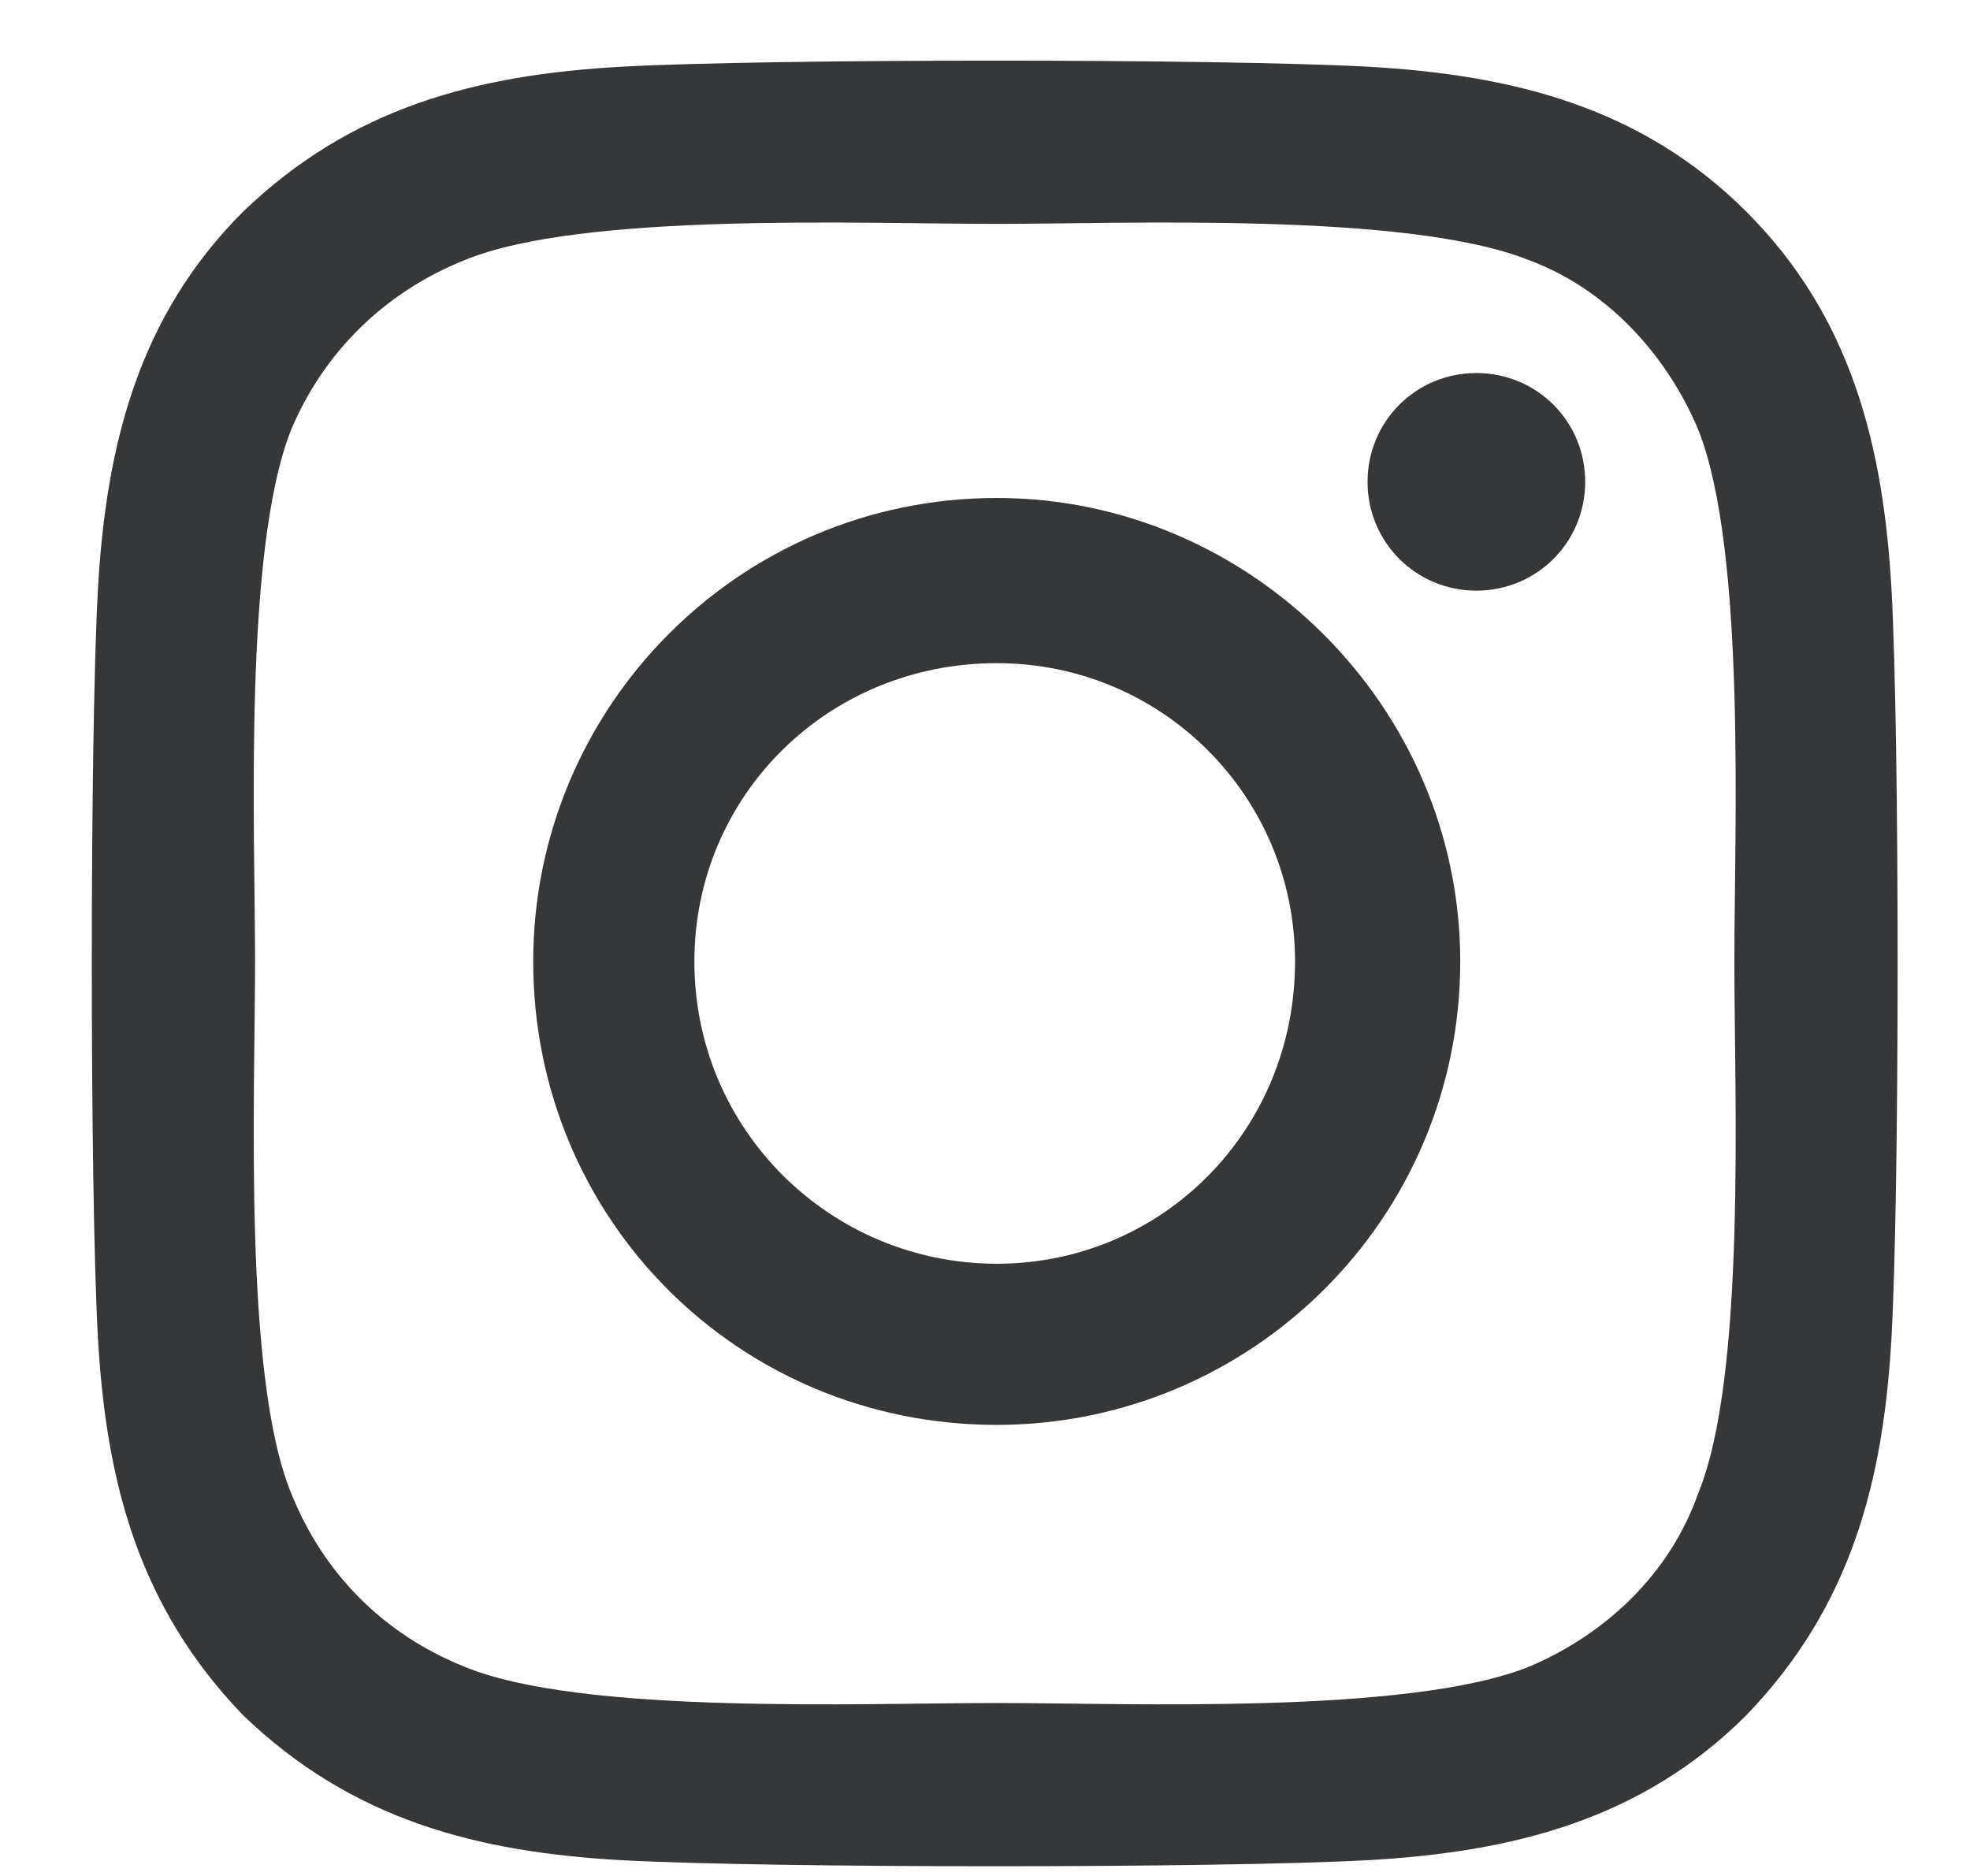 <svg width="21" height="20" viewBox="0 0 21 20" fill="none" xmlns="http://www.w3.org/2000/svg">
<path d="M10.625 5.309C7.875 5.309 5.684 7.543 5.684 10.25C5.684 13 7.875 15.191 10.625 15.191C13.332 15.191 15.566 13 15.566 10.25C15.566 7.543 13.332 5.309 10.625 5.309ZM10.625 13.473C8.863 13.473 7.402 12.055 7.402 10.25C7.402 8.488 8.82 7.07 10.625 7.07C12.387 7.07 13.805 8.488 13.805 10.25C13.805 12.055 12.387 13.473 10.625 13.473ZM16.898 5.137C16.898 4.492 16.383 3.977 15.738 3.977C15.094 3.977 14.578 4.492 14.578 5.137C14.578 5.781 15.094 6.297 15.738 6.297C16.383 6.297 16.898 5.781 16.898 5.137ZM20.164 6.297C20.078 4.75 19.734 3.375 18.617 2.258C17.5 1.141 16.125 0.797 14.578 0.711C12.988 0.625 8.219 0.625 6.629 0.711C5.082 0.797 3.75 1.141 2.59 2.258C1.473 3.375 1.129 4.75 1.043 6.297C0.957 7.887 0.957 12.656 1.043 14.246C1.129 15.793 1.473 17.125 2.59 18.285C3.75 19.402 5.082 19.746 6.629 19.832C8.219 19.918 12.988 19.918 14.578 19.832C16.125 19.746 17.5 19.402 18.617 18.285C19.734 17.125 20.078 15.793 20.164 14.246C20.25 12.656 20.25 7.887 20.164 6.297ZM18.102 15.922C17.801 16.781 17.113 17.426 16.297 17.77C15.008 18.285 12 18.156 10.625 18.156C9.207 18.156 6.199 18.285 4.953 17.77C4.094 17.426 3.449 16.781 3.105 15.922C2.59 14.676 2.719 11.668 2.719 10.25C2.719 8.875 2.59 5.867 3.105 4.578C3.449 3.762 4.094 3.117 4.953 2.773C6.199 2.258 9.207 2.387 10.625 2.387C12 2.387 15.008 2.258 16.297 2.773C17.113 3.074 17.758 3.762 18.102 4.578C18.617 5.867 18.488 8.875 18.488 10.25C18.488 11.668 18.617 14.676 18.102 15.922Z" fill="#353738"/>
</svg>
